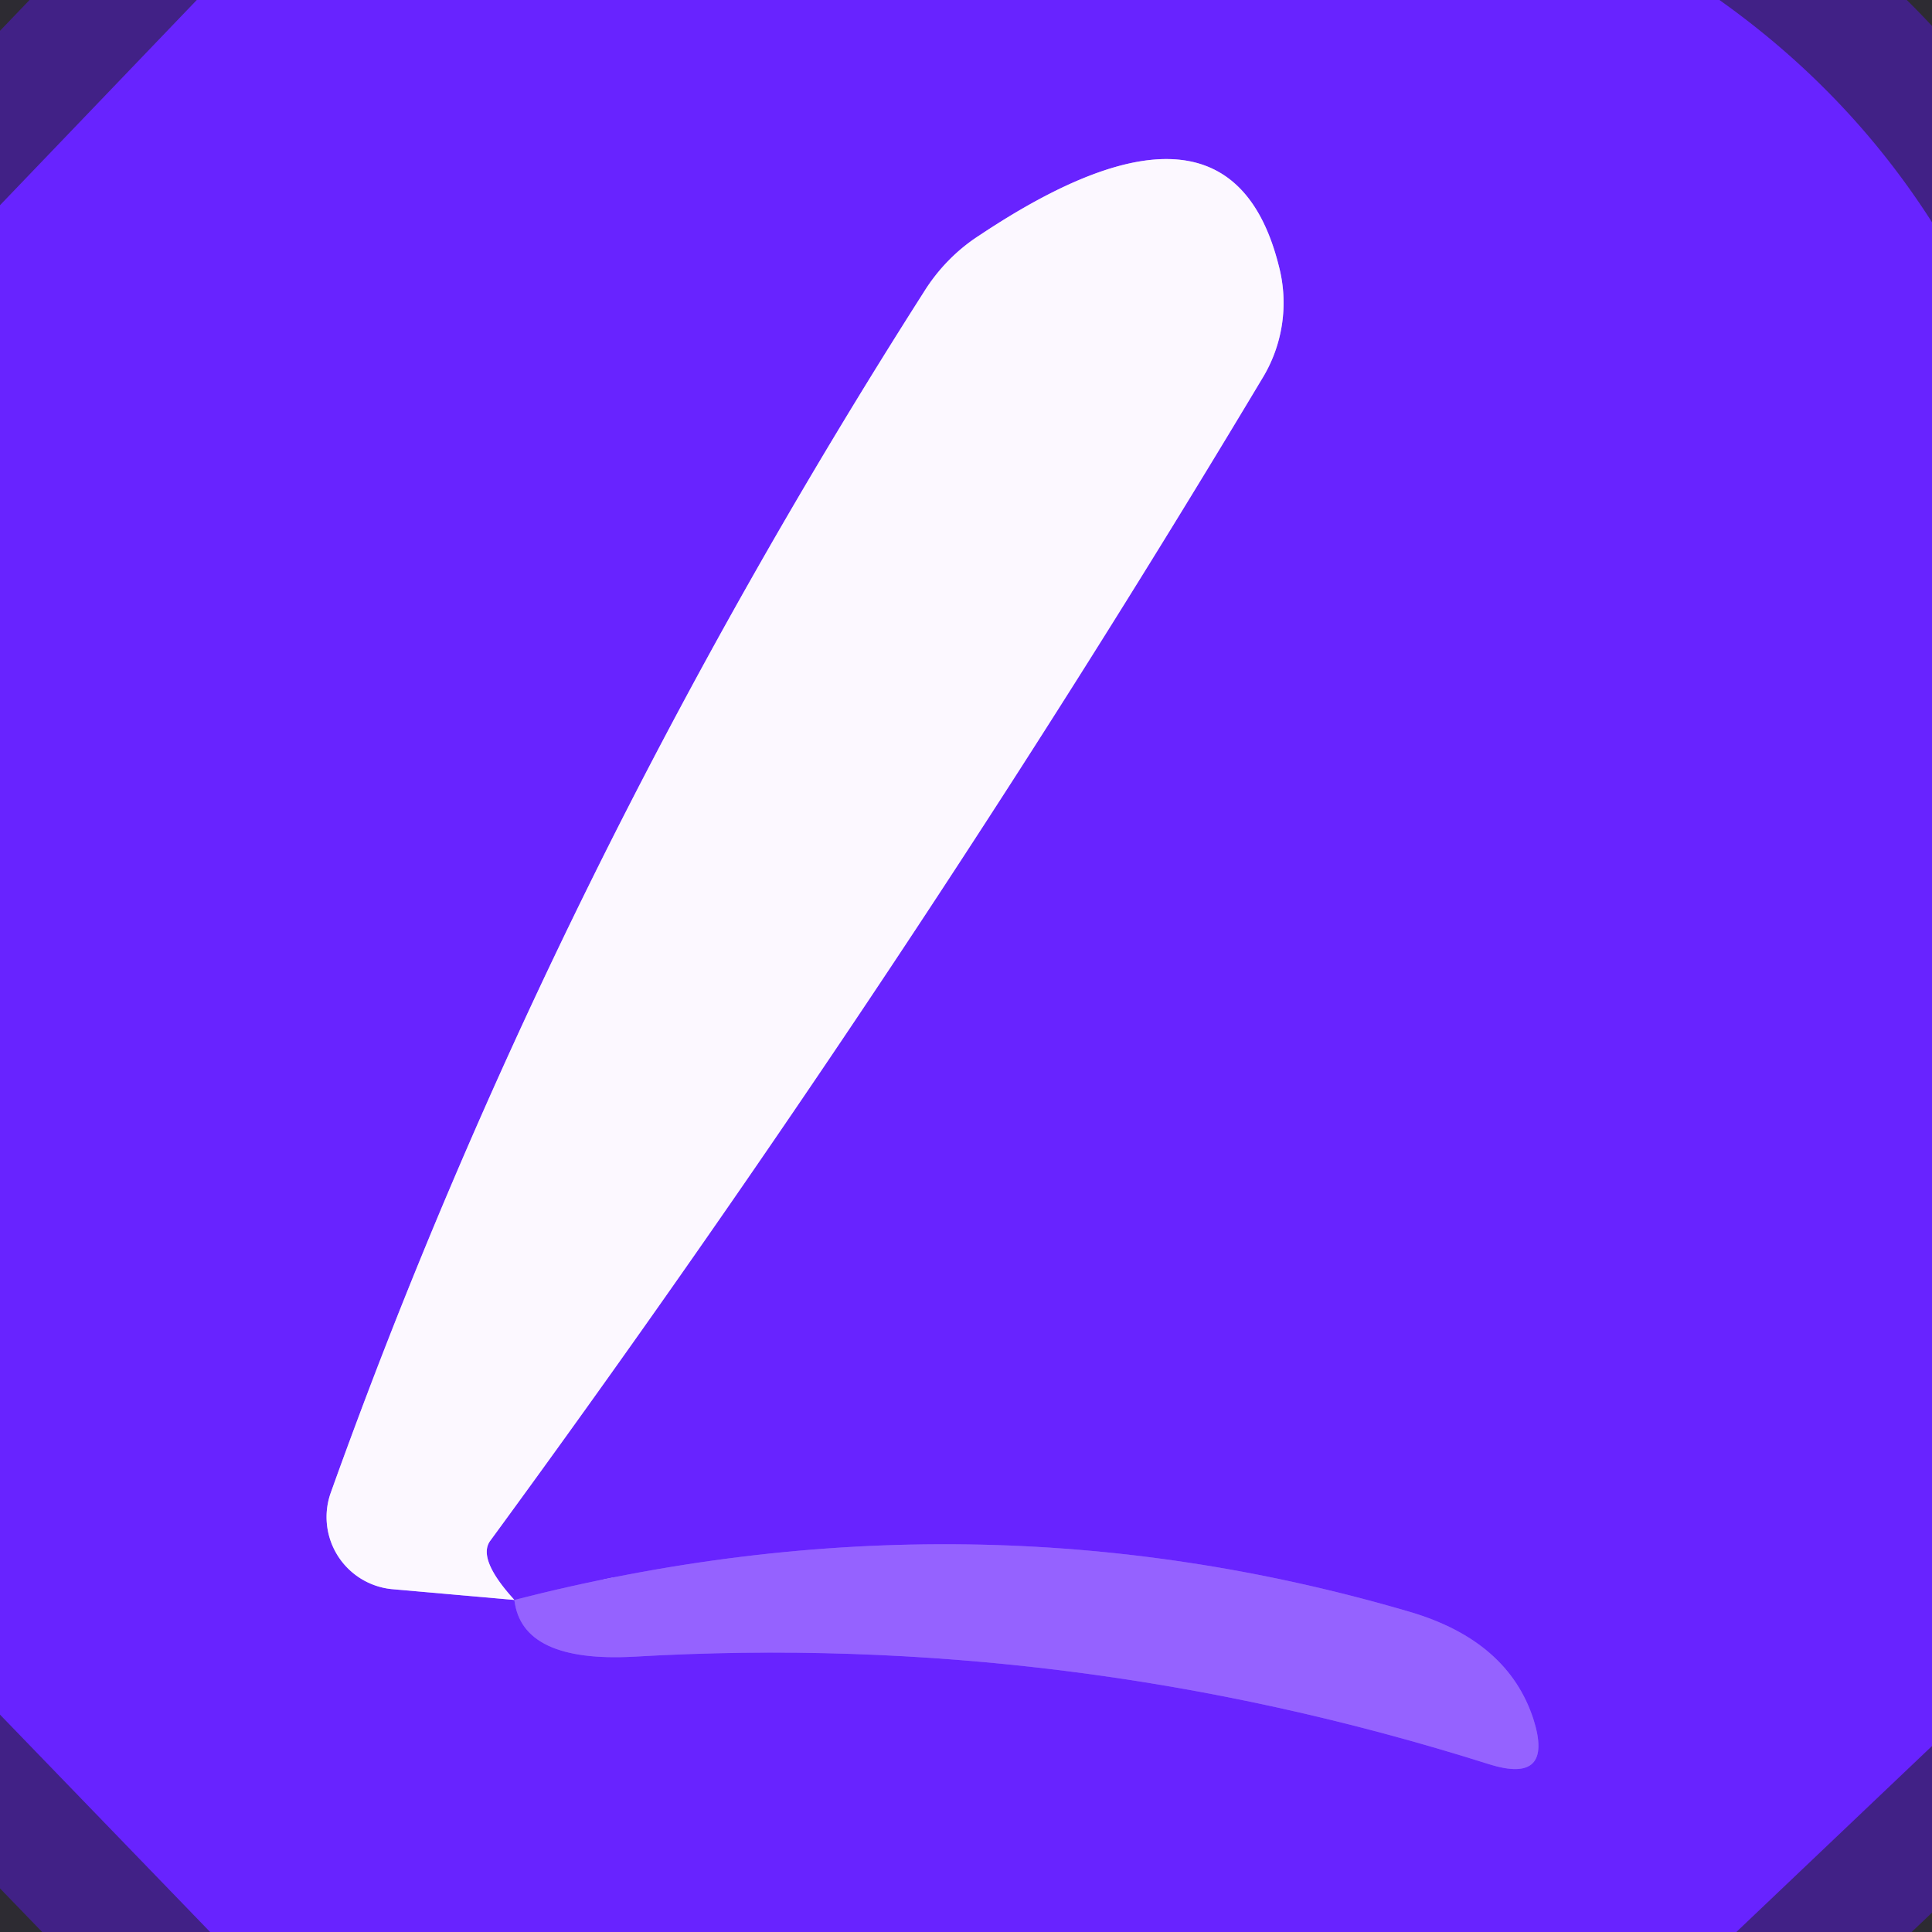 <svg xmlns="http://www.w3.org/2000/svg" viewBox="0 0 16 16"><rect x="0" y="0" width="16" height="16" fill="#333333" stroke="none"/><g fill="none" stroke-width="2"><path stroke="#5c1fe0" stroke-opacity=".588" d="M1.63 0 0 1.7M14.24 0Q15.31.76 16 1.84m0 12.62L14.38 16M1.74 16 0 14.2" vector-effect="non-scaling-stroke"/><path stroke="#7f43ff" d="M4.26 13.25q.06.52.99.47 3.6-.21 7.08.89.54.17.37-.37-.21-.65-1.02-.89-3.64-1.07-7.42-.1" vector-effect="non-scaling-stroke"/><path stroke="#b28eff" d="M4.26 13.25q-.31-.34-.2-.49 3.45-4.71 6.39-9.62a1.2 1.2 0 0 0 .14-.94q-.41-1.63-2.48-.25a1.53 1.45-88.9 0 0-.46.47q-3.08 4.83-4.91 9.94a.6.6 0 0 0 .5.8l1.02.09" vector-effect="non-scaling-stroke"/></g><path fill="#15082e" fill-opacity=".176" d="M0 0h1.63L0 1.7z"/><path fill="#6823ff" d="M1.63 0h12.61Q15.31.76 16 1.84v12.62L14.38 16H1.74L0 14.2V1.7zm2.63 13.25q.06.52.99.47 3.6-.21 7.08.89.54.17.37-.37-.21-.65-1.02-.89-3.64-1.07-7.42-.1-.31-.34-.2-.49 3.45-4.71 6.39-9.62a1.2 1.2 0 0 0 .14-.94q-.41-1.63-2.48-.25a1.53 1.45-88.9 0 0-.46.47q-3.08 4.83-4.91 9.94a.6.6 0 0 0 .5.8z"/><path fill="#15082e" fill-opacity=".176" d="M14.24 0H16v1.84Q15.31.76 14.24 0"/><path fill="#fcf8ff" d="m4.26 13.25-1.02-.09a.6.6 0 0 1-.5-.8q1.83-5.11 4.91-9.94a1.53 1.45-88.9 0 1 .46-.47q2.07-1.38 2.48.25a1.2 1.2 0 0 1-.14.94q-2.94 4.91-6.39 9.62-.11.15.2.49"/><path fill="#9562ff" d="M4.26 13.25q3.78-.97 7.42.1.81.24 1.02.89.17.54-.37.37-3.48-1.1-7.08-.89-.93.05-.99-.47"/><path fill="#15082e" fill-opacity=".176" d="M0 14.2 1.74 16H0zm16 .26V16h-1.62z"/></svg>